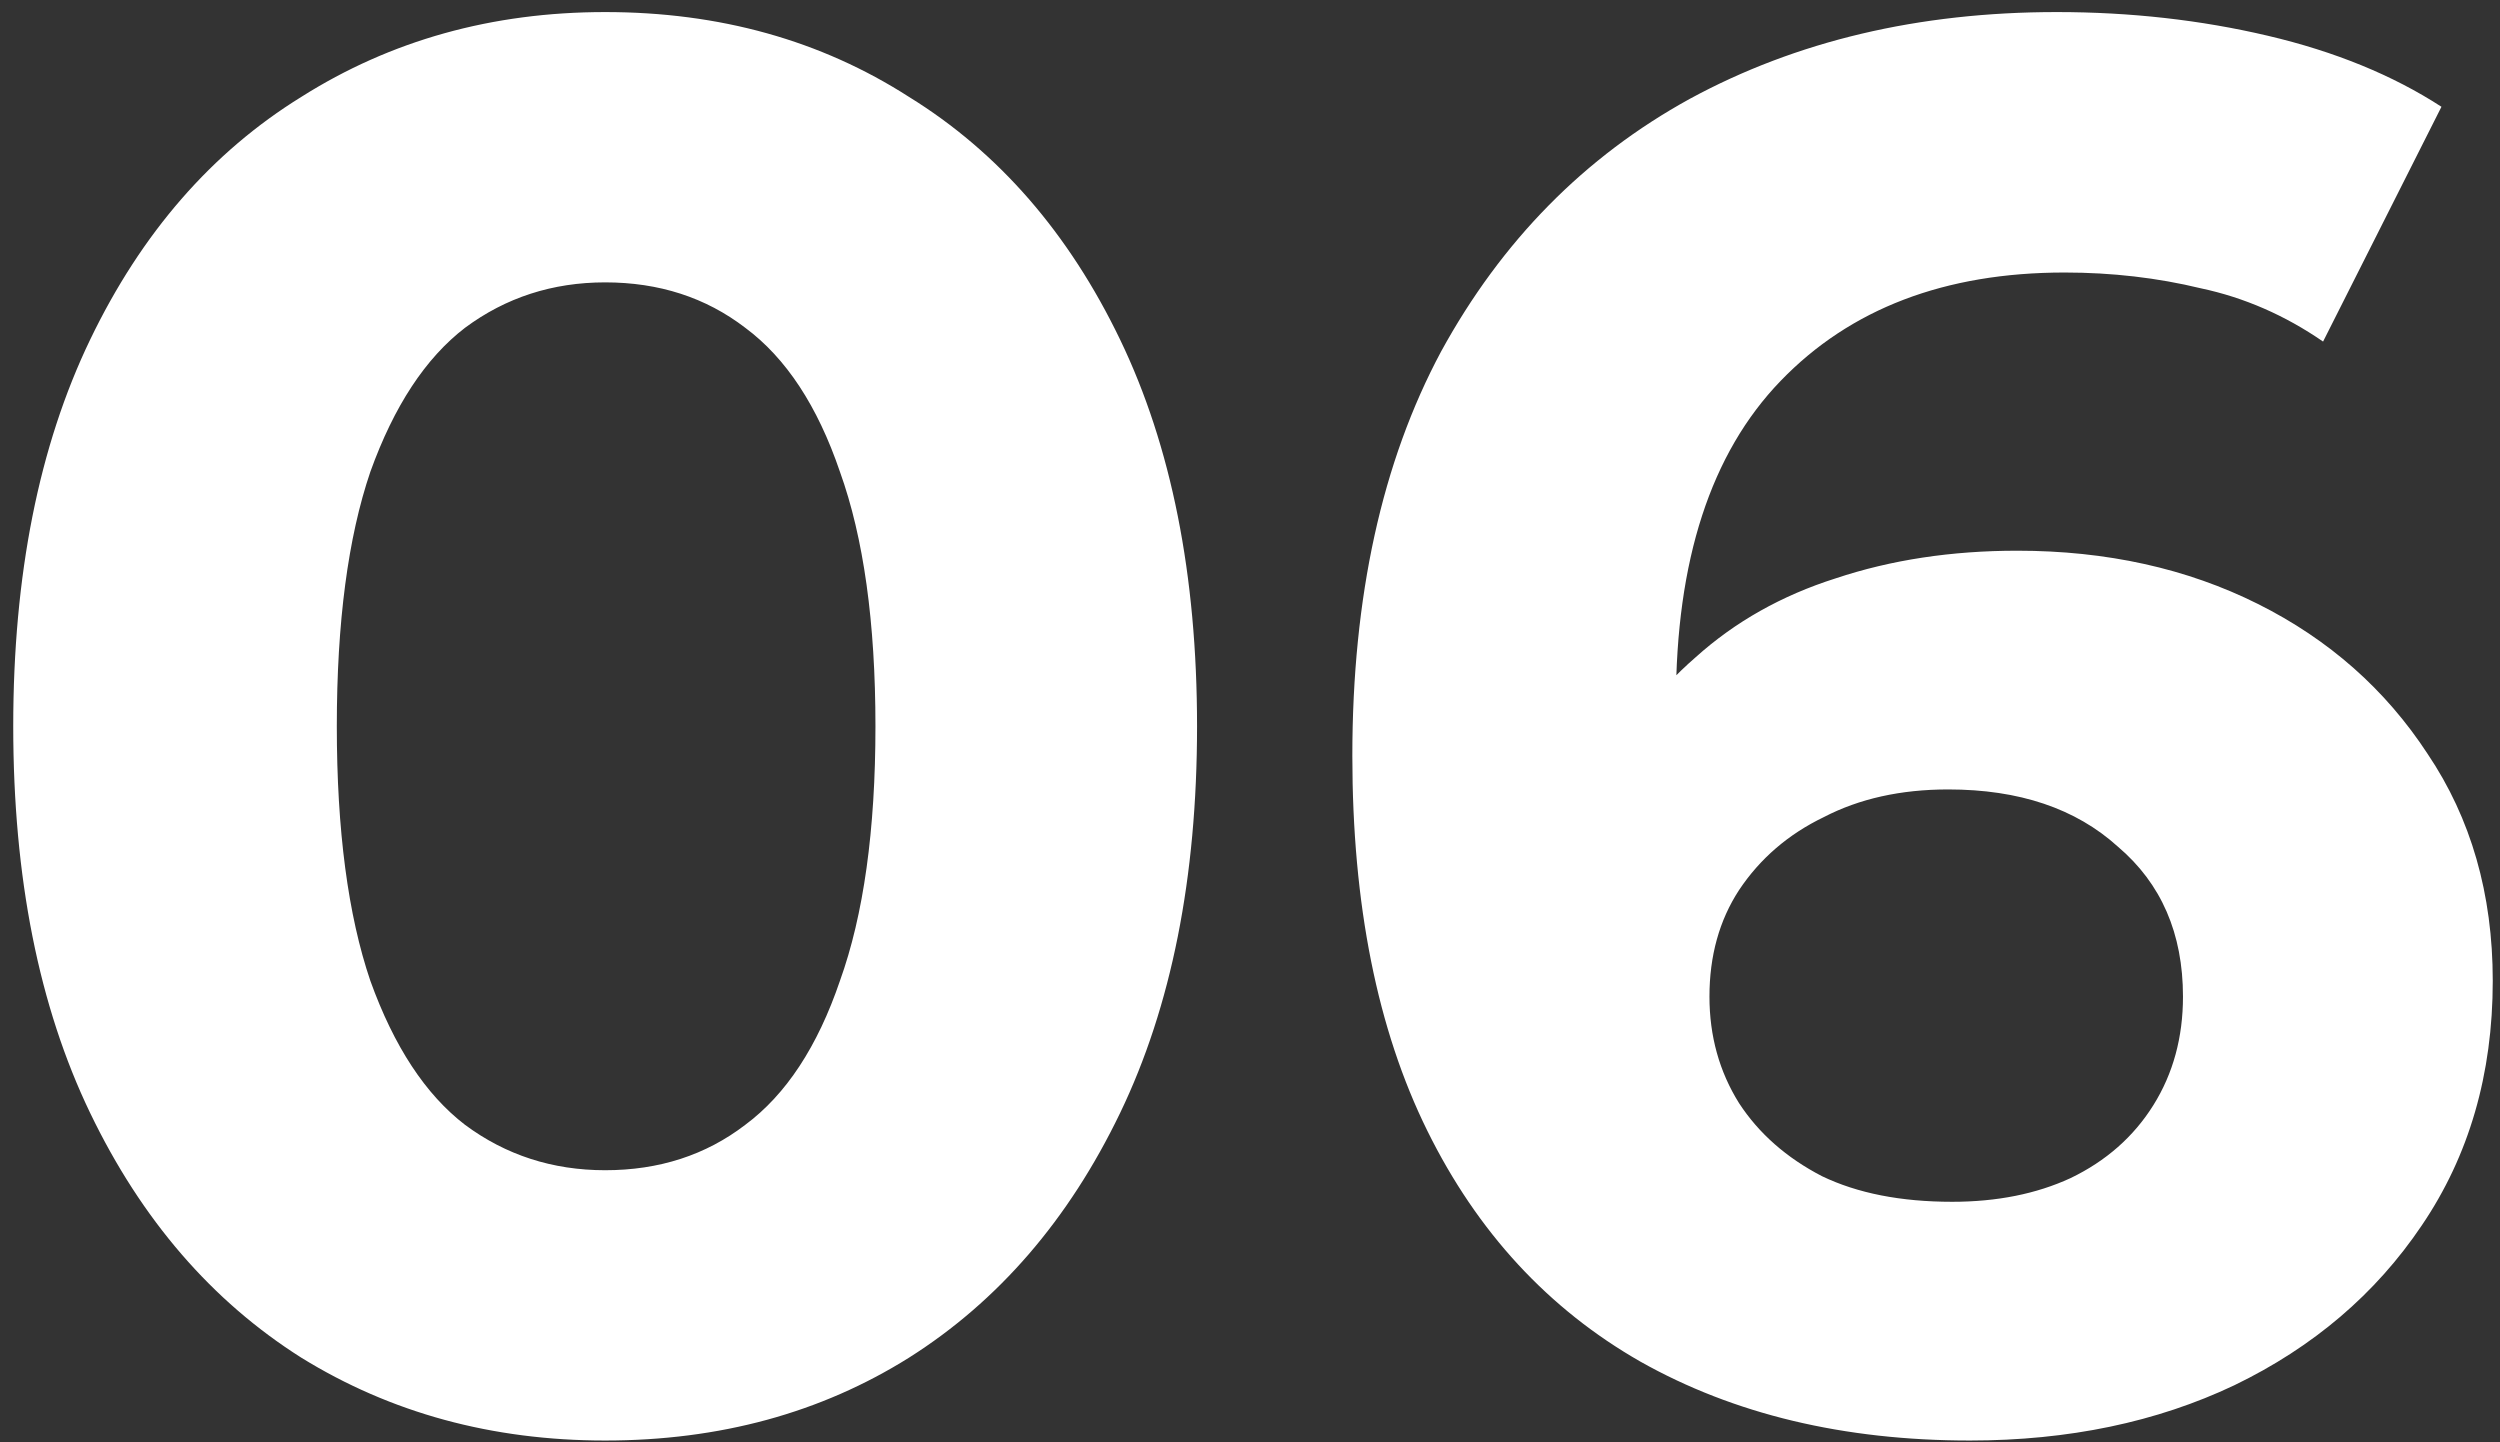 <?xml version="1.0" encoding="UTF-8"?> <svg xmlns="http://www.w3.org/2000/svg" width="156" height="90" viewBox="0 0 156 90" fill="none"><rect x="0" y="0" width="156" height="90" fill="#333333" stroke="none"/><g style="mix-blend-mode:overlay"><path d="M37.761 89.889C30.702 89.889 24.382 88.166 18.801 84.719C13.22 81.189 8.828 76.1 5.627 69.452C2.426 62.804 0.826 54.76 0.826 45.321C0.826 35.882 2.426 27.839 5.627 21.191C8.828 14.542 13.22 9.494 18.801 6.047C24.382 2.518 30.702 0.753 37.761 0.753C44.902 0.753 51.222 2.518 56.721 6.047C62.302 9.494 66.693 14.542 69.894 21.191C73.095 27.839 74.696 35.882 74.696 45.321C74.696 54.76 73.095 62.804 69.894 69.452C66.693 76.1 62.302 81.189 56.721 84.719C51.222 88.166 44.902 89.889 37.761 89.889ZM37.761 73.022C41.126 73.022 44.04 72.079 46.502 70.191C49.047 68.303 51.016 65.307 52.412 61.203C53.889 57.099 54.628 51.805 54.628 45.321C54.628 38.837 53.889 33.543 52.412 29.439C51.016 25.335 49.047 22.34 46.502 20.452C44.04 18.564 41.126 17.62 37.761 17.62C34.478 17.62 31.564 18.564 29.02 20.452C26.557 22.34 24.587 25.335 23.11 29.439C21.715 33.543 21.017 38.837 21.017 45.321C21.017 51.805 21.715 57.099 23.11 61.203C24.587 65.307 26.557 68.303 29.02 70.191C31.564 72.079 34.478 73.022 37.761 73.022ZM122.922 89.889C115.042 89.889 108.189 88.248 102.361 84.965C96.616 81.682 92.184 76.88 89.065 70.56C85.946 64.24 84.386 56.443 84.386 47.168C84.386 37.237 86.233 28.824 89.927 21.929C93.702 15.035 98.873 9.782 105.439 6.17C112.088 2.559 119.721 0.753 128.339 0.753C132.935 0.753 137.327 1.246 141.512 2.231C145.698 3.215 149.31 4.693 152.347 6.663L144.96 21.314C142.579 19.672 140.035 18.564 137.327 17.989C134.618 17.333 131.786 17.005 128.831 17.005C121.362 17.005 115.453 19.262 111.103 23.776C106.753 28.29 104.578 34.98 104.578 43.844C104.578 45.321 104.578 46.963 104.578 48.769C104.66 50.574 104.906 52.38 105.316 54.186L99.776 49.015C101.335 45.814 103.346 43.146 105.809 41.012C108.271 38.796 111.185 37.155 114.55 36.088C117.997 34.938 121.773 34.364 125.877 34.364C131.458 34.364 136.465 35.472 140.897 37.688C145.329 39.904 148.858 43.023 151.485 47.045C154.193 51.067 155.548 55.786 155.548 61.203C155.548 67.031 154.07 72.12 151.116 76.47C148.243 80.738 144.344 84.062 139.419 86.442C134.577 88.74 129.078 89.889 122.922 89.889ZM121.814 74.992C124.604 74.992 127.067 74.5 129.201 73.515C131.417 72.448 133.141 70.93 134.372 68.96C135.603 66.99 136.218 64.733 136.218 62.188C136.218 58.249 134.864 55.13 132.156 52.831C129.529 50.451 126 49.261 121.568 49.261C118.613 49.261 116.027 49.836 113.811 50.985C111.595 52.052 109.83 53.57 108.517 55.54C107.286 57.428 106.67 59.644 106.67 62.188C106.67 64.651 107.286 66.867 108.517 68.837C109.748 70.724 111.472 72.243 113.688 73.392C115.904 74.459 118.613 74.992 121.814 74.992Z" fill="white"></path></g></svg> 